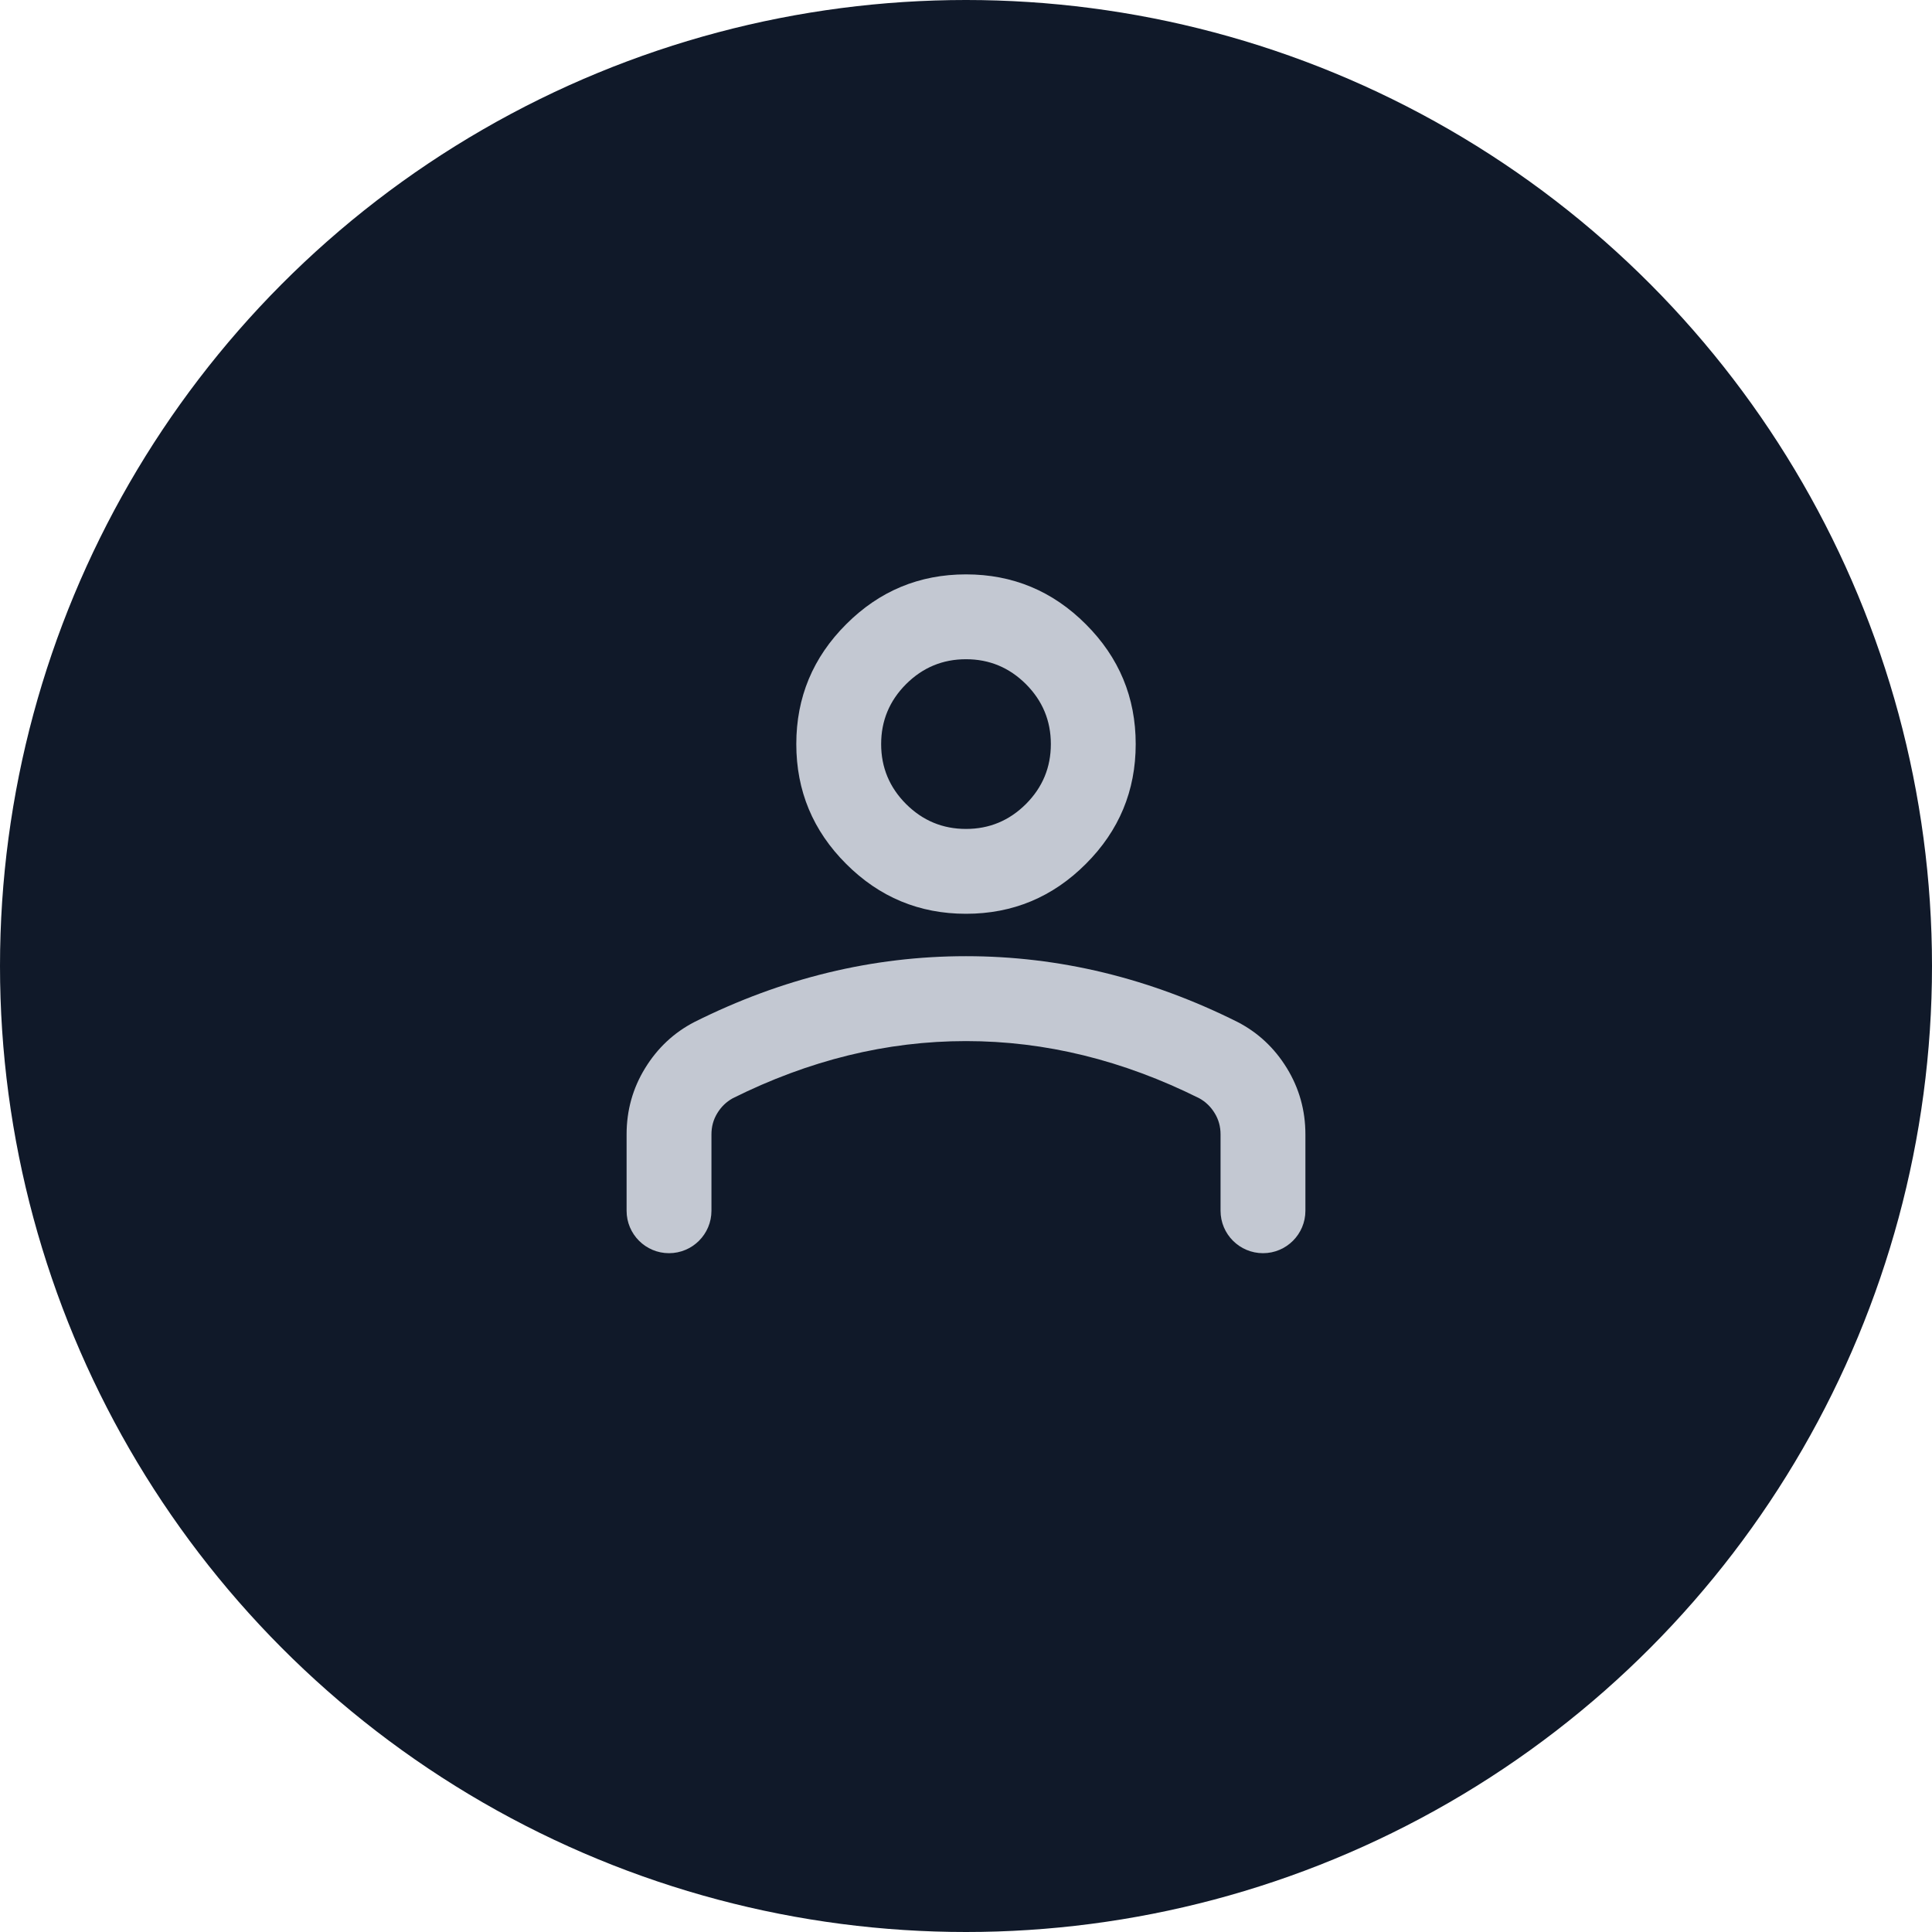 <svg width="37" height="37" viewBox="0 0 37 37" fill="none" xmlns="http://www.w3.org/2000/svg">
<circle cx="18.5" cy="18.5" r="18.5" fill="#101929"/>
<path fill-rule="evenodd" clip-rule="evenodd" d="M16.205 16.545C16.841 17.182 17.606 17.5 18.5 17.5C19.394 17.5 20.159 17.182 20.795 16.545C21.432 15.909 21.75 15.144 21.75 14.25C21.75 13.356 21.432 12.591 20.795 11.955C20.159 11.318 19.394 11 18.5 11C17.606 11 16.841 11.318 16.205 11.955C15.568 12.591 15.25 13.356 15.25 14.25C15.25 15.144 15.568 15.909 16.205 16.545ZM12 21.725V23.188C12 23.636 12.364 24 12.812 24V24C13.261 24 13.625 23.636 13.625 23.188V22.375V21.725C13.625 21.576 13.662 21.441 13.737 21.319C13.811 21.197 13.909 21.102 14.031 21.034C14.762 20.669 15.501 20.395 16.245 20.212C16.99 20.029 17.742 19.938 18.5 19.938C19.258 19.938 20.01 20.029 20.755 20.212C21.5 20.395 22.238 20.669 22.969 21.034C23.091 21.102 23.189 21.197 23.263 21.319C23.338 21.441 23.375 21.576 23.375 21.725V22.375V23.188C23.375 23.636 23.739 24 24.188 24V24C24.636 24 25 23.636 25 23.188V21.725C25 21.265 24.881 20.841 24.645 20.456C24.408 20.07 24.093 19.775 23.7 19.572C22.86 19.152 22.007 18.837 21.141 18.627C20.274 18.417 19.394 18.312 18.5 18.312C17.606 18.312 16.726 18.417 15.859 18.627C14.993 18.837 14.14 19.152 13.3 19.572C12.907 19.775 12.592 20.07 12.355 20.456C12.118 20.841 12 21.265 12 21.725ZM19.648 15.398C19.329 15.716 18.947 15.875 18.5 15.875C18.053 15.875 17.671 15.716 17.352 15.398C17.034 15.079 16.875 14.697 16.875 14.25C16.875 13.803 17.034 13.421 17.352 13.102C17.671 12.784 18.053 12.625 18.5 12.625C18.947 12.625 19.329 12.784 19.648 13.102C19.966 13.421 20.125 13.803 20.125 14.25C20.125 14.697 19.966 15.079 19.648 15.398Z" fill="#C3C8D2"/>
</svg>
